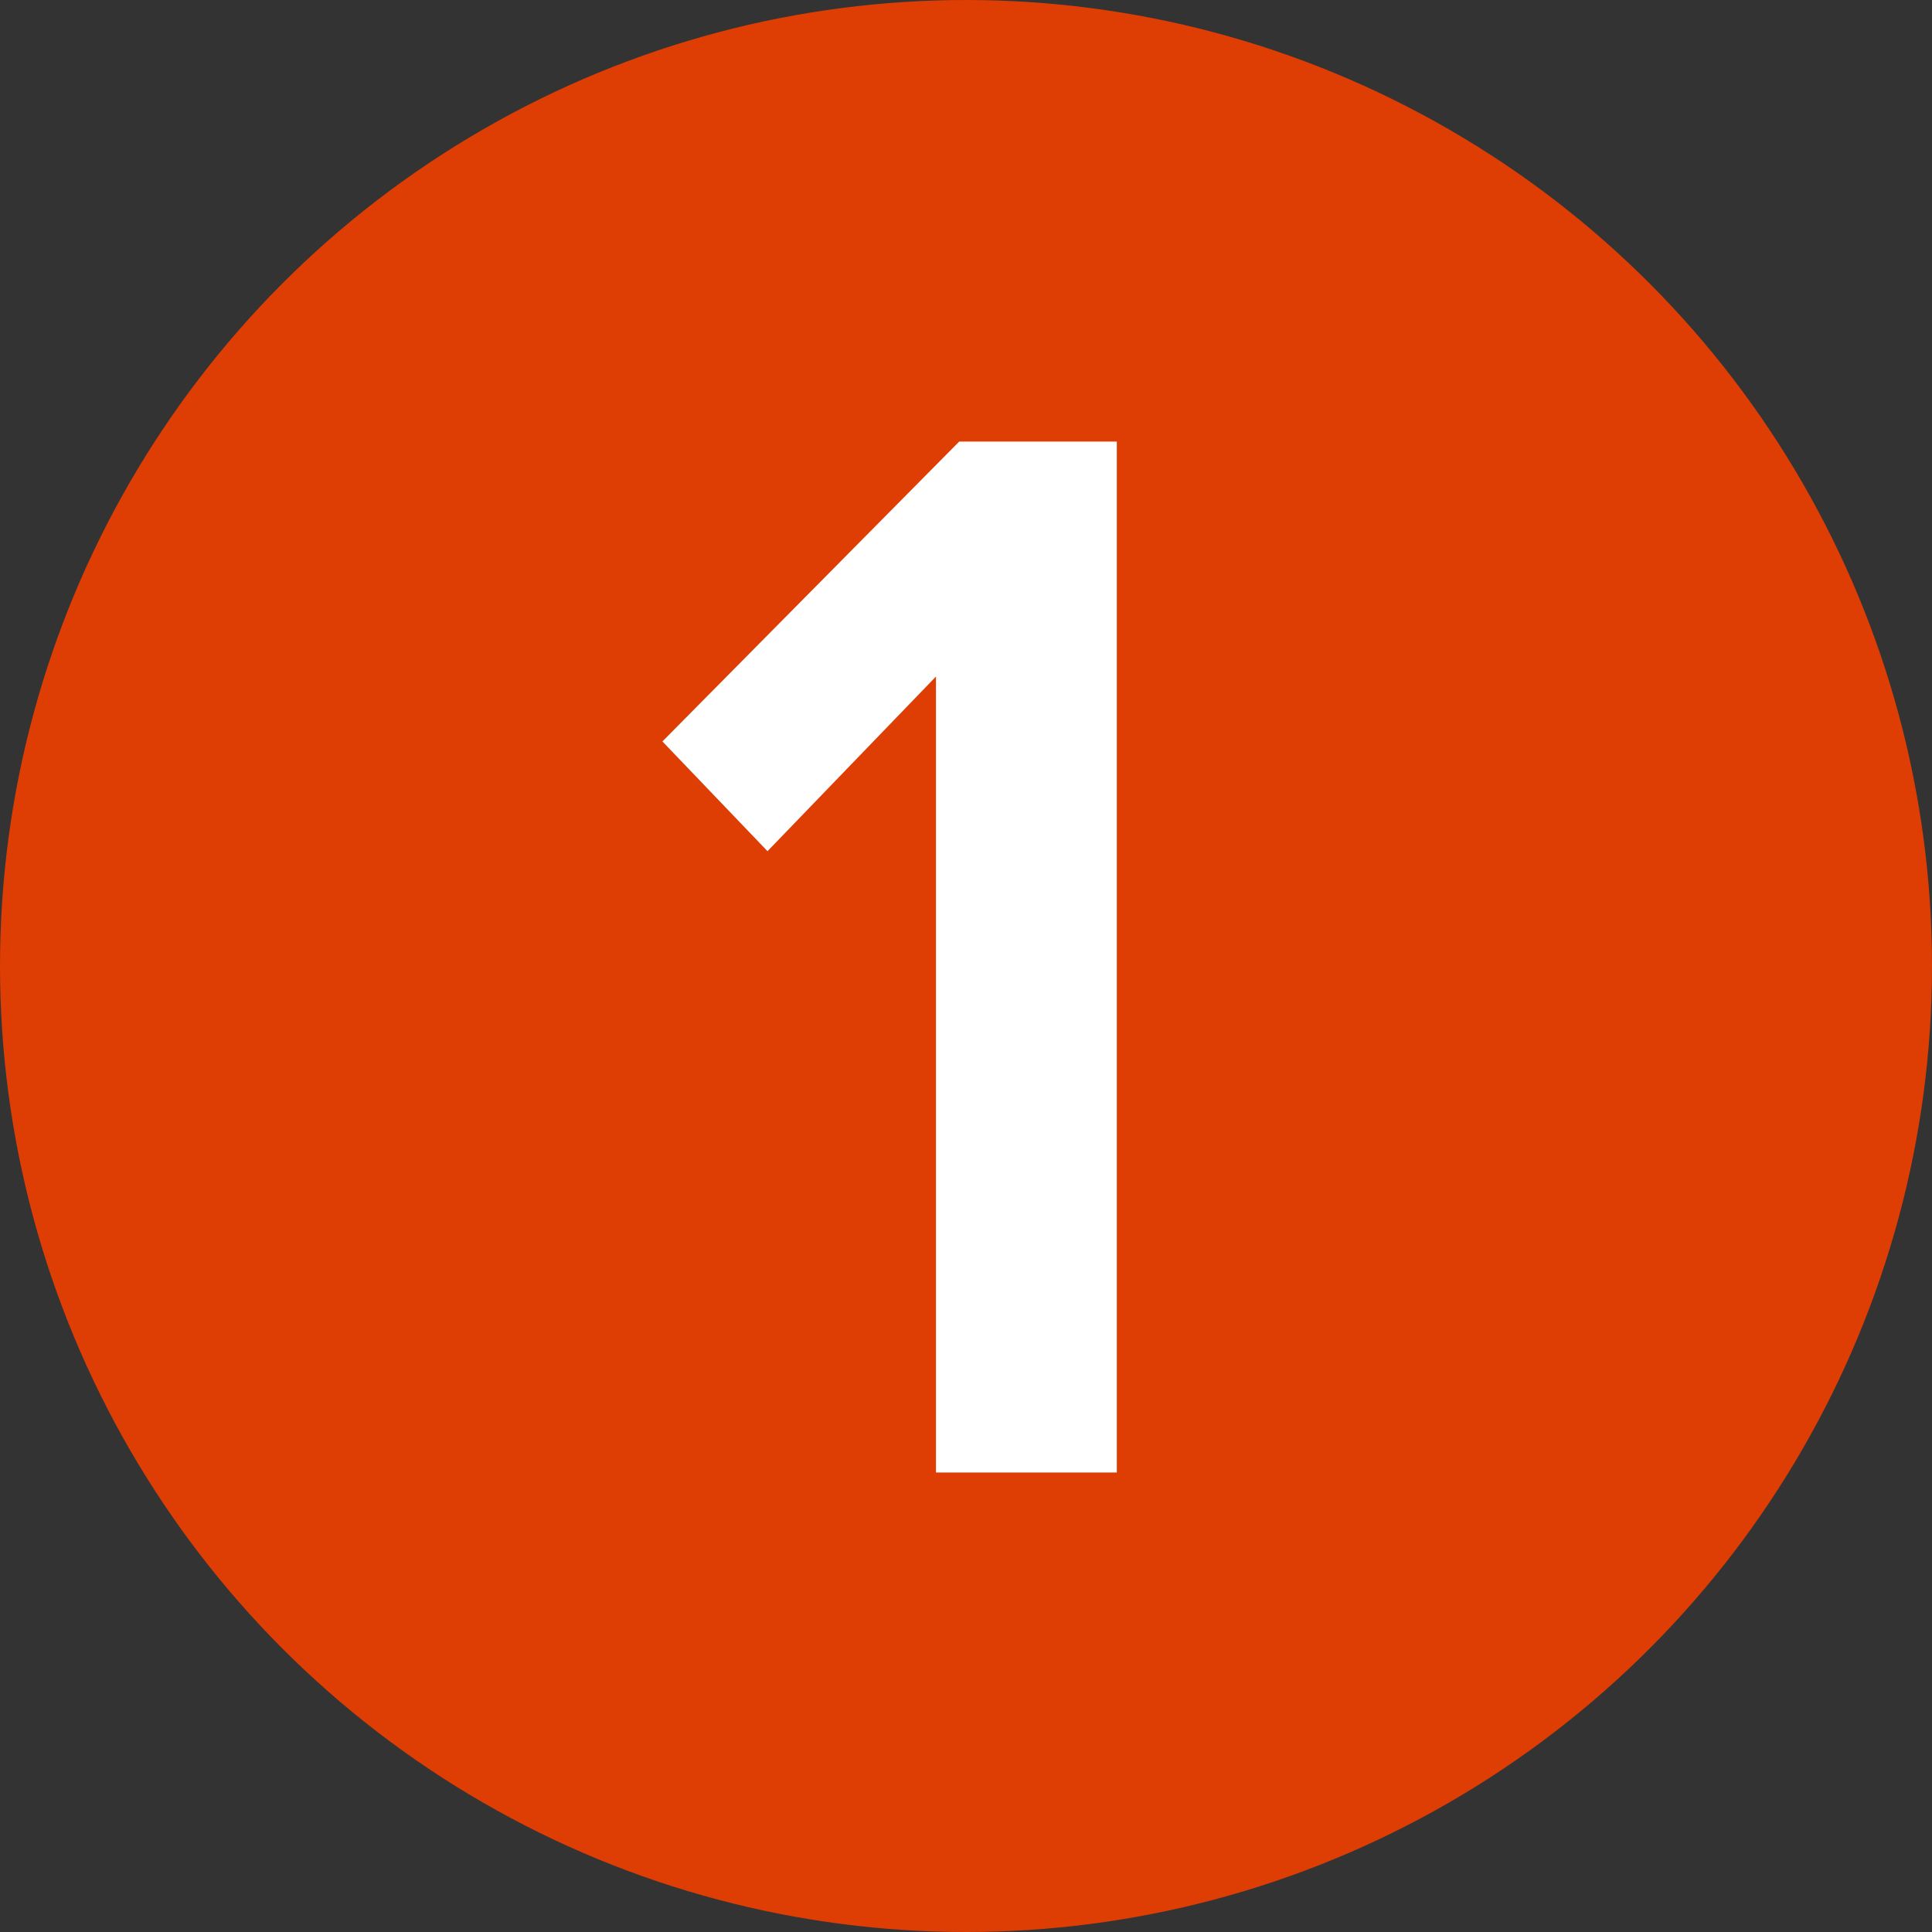 <?xml version="1.0" encoding="UTF-8"?> <svg xmlns="http://www.w3.org/2000/svg" width="35" height="35" viewBox="0 0 35 35" fill="none"><rect x="0" y="0" width="35" height="35" fill="#333333" stroke="none"/><circle cx="17.5" cy="17.5" r="17.5" fill="#DE3D03"></circle><path d="M20.232 26.676H16.956V12.256L13.904 15.42L12 13.432L17.376 8H20.232V26.676Z" fill="white"></path></svg> 